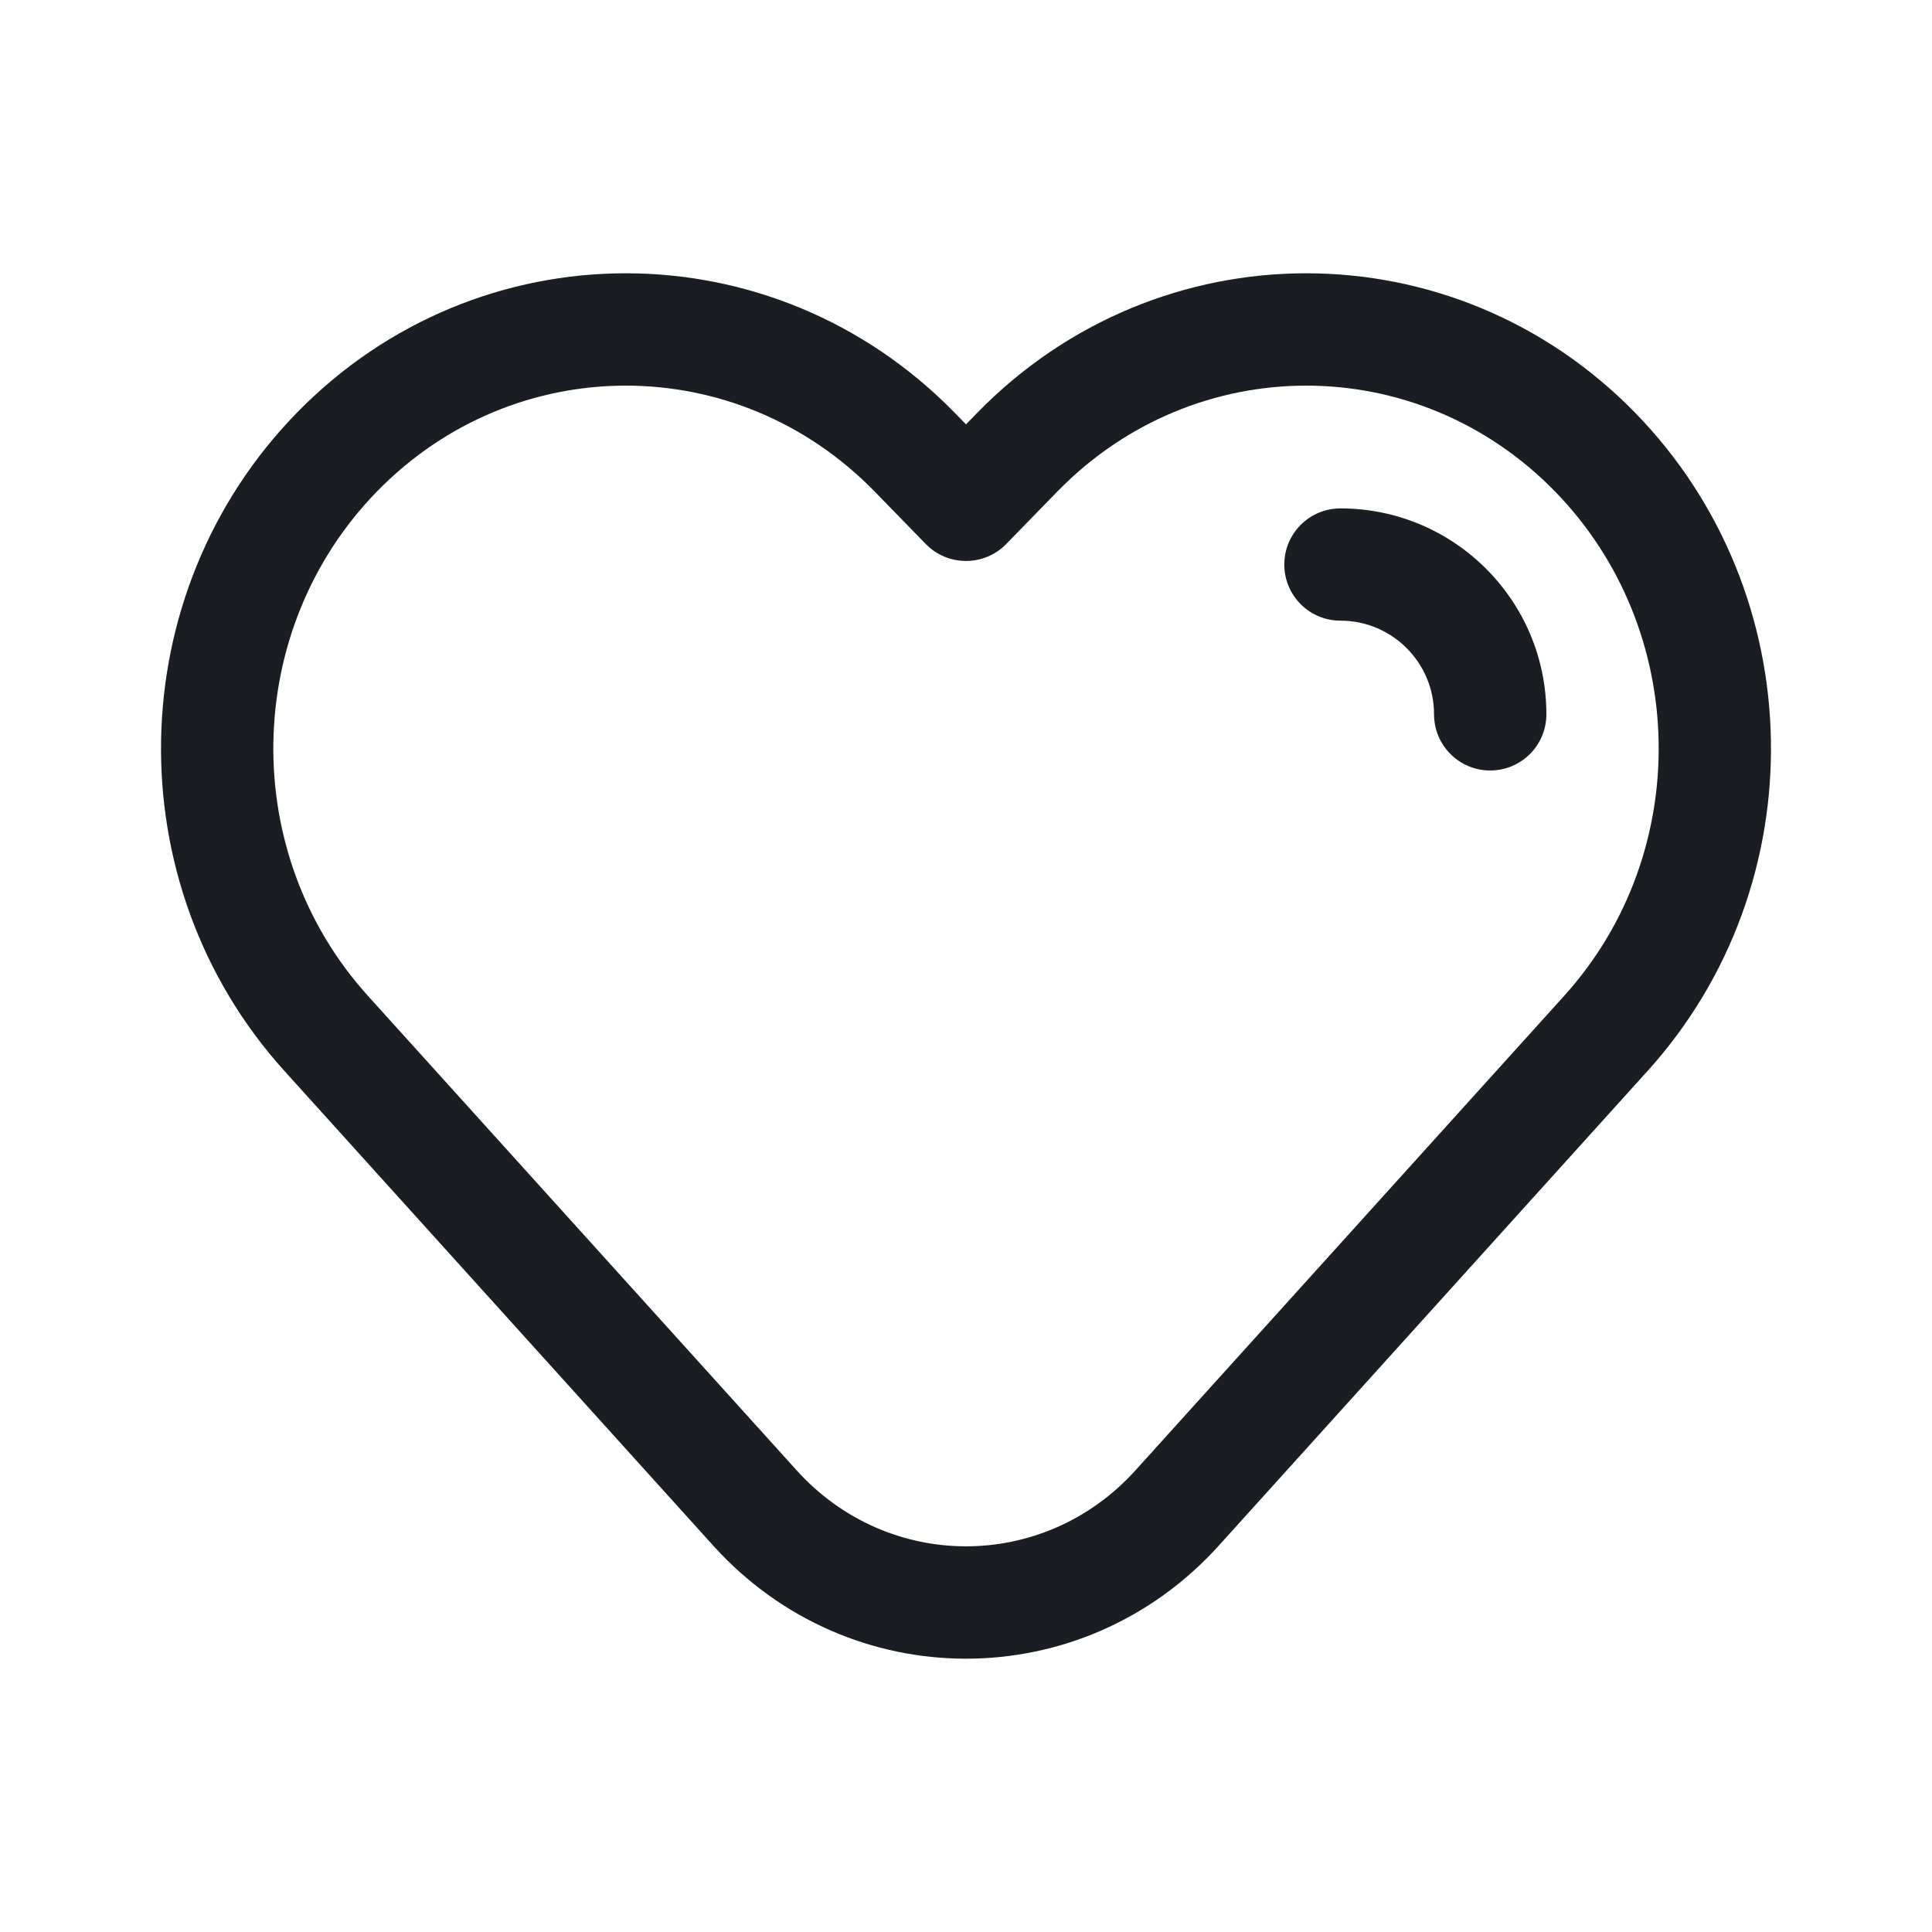 <svg width="20" height="20" viewBox="0 0 20 20" fill="none" xmlns="http://www.w3.org/2000/svg">
<g id="interface/love">
<path id="Vector (Stroke)" fill-rule="evenodd" clip-rule="evenodd" d="M10.115 4.275C11.995 2.347 15.049 2.347 16.929 4.275C18.751 6.144 18.807 9.149 17.056 11.086L12.617 16C11.207 17.561 8.793 17.561 7.383 16L2.944 11.086C1.193 9.149 1.249 6.144 3.071 4.275C4.951 2.347 8.005 2.347 9.885 4.275L9.469 4.681L9.885 4.275L10 4.393L10.115 4.275ZM16.097 5.087C14.673 3.627 12.371 3.627 10.947 5.087L10.416 5.632C10.307 5.744 10.157 5.807 10 5.807C9.843 5.807 9.693 5.744 9.584 5.632L9.053 5.087C7.629 3.627 5.327 3.627 3.903 5.087C2.51 6.516 2.467 8.824 3.807 10.307L8.246 15.22C9.194 16.27 10.806 16.27 11.755 15.22L16.194 10.307C17.533 8.824 17.49 6.516 16.097 5.087ZM13.295 5.844C13.295 5.523 13.555 5.263 13.876 5.263C15.053 5.263 16.008 6.217 16.008 7.394C16.008 7.716 15.748 7.976 15.426 7.976C15.105 7.976 14.845 7.716 14.845 7.394C14.845 6.859 14.411 6.425 13.876 6.425C13.555 6.425 13.295 6.165 13.295 5.844Z" fill="#1A1D21"/>
</g>
</svg>
